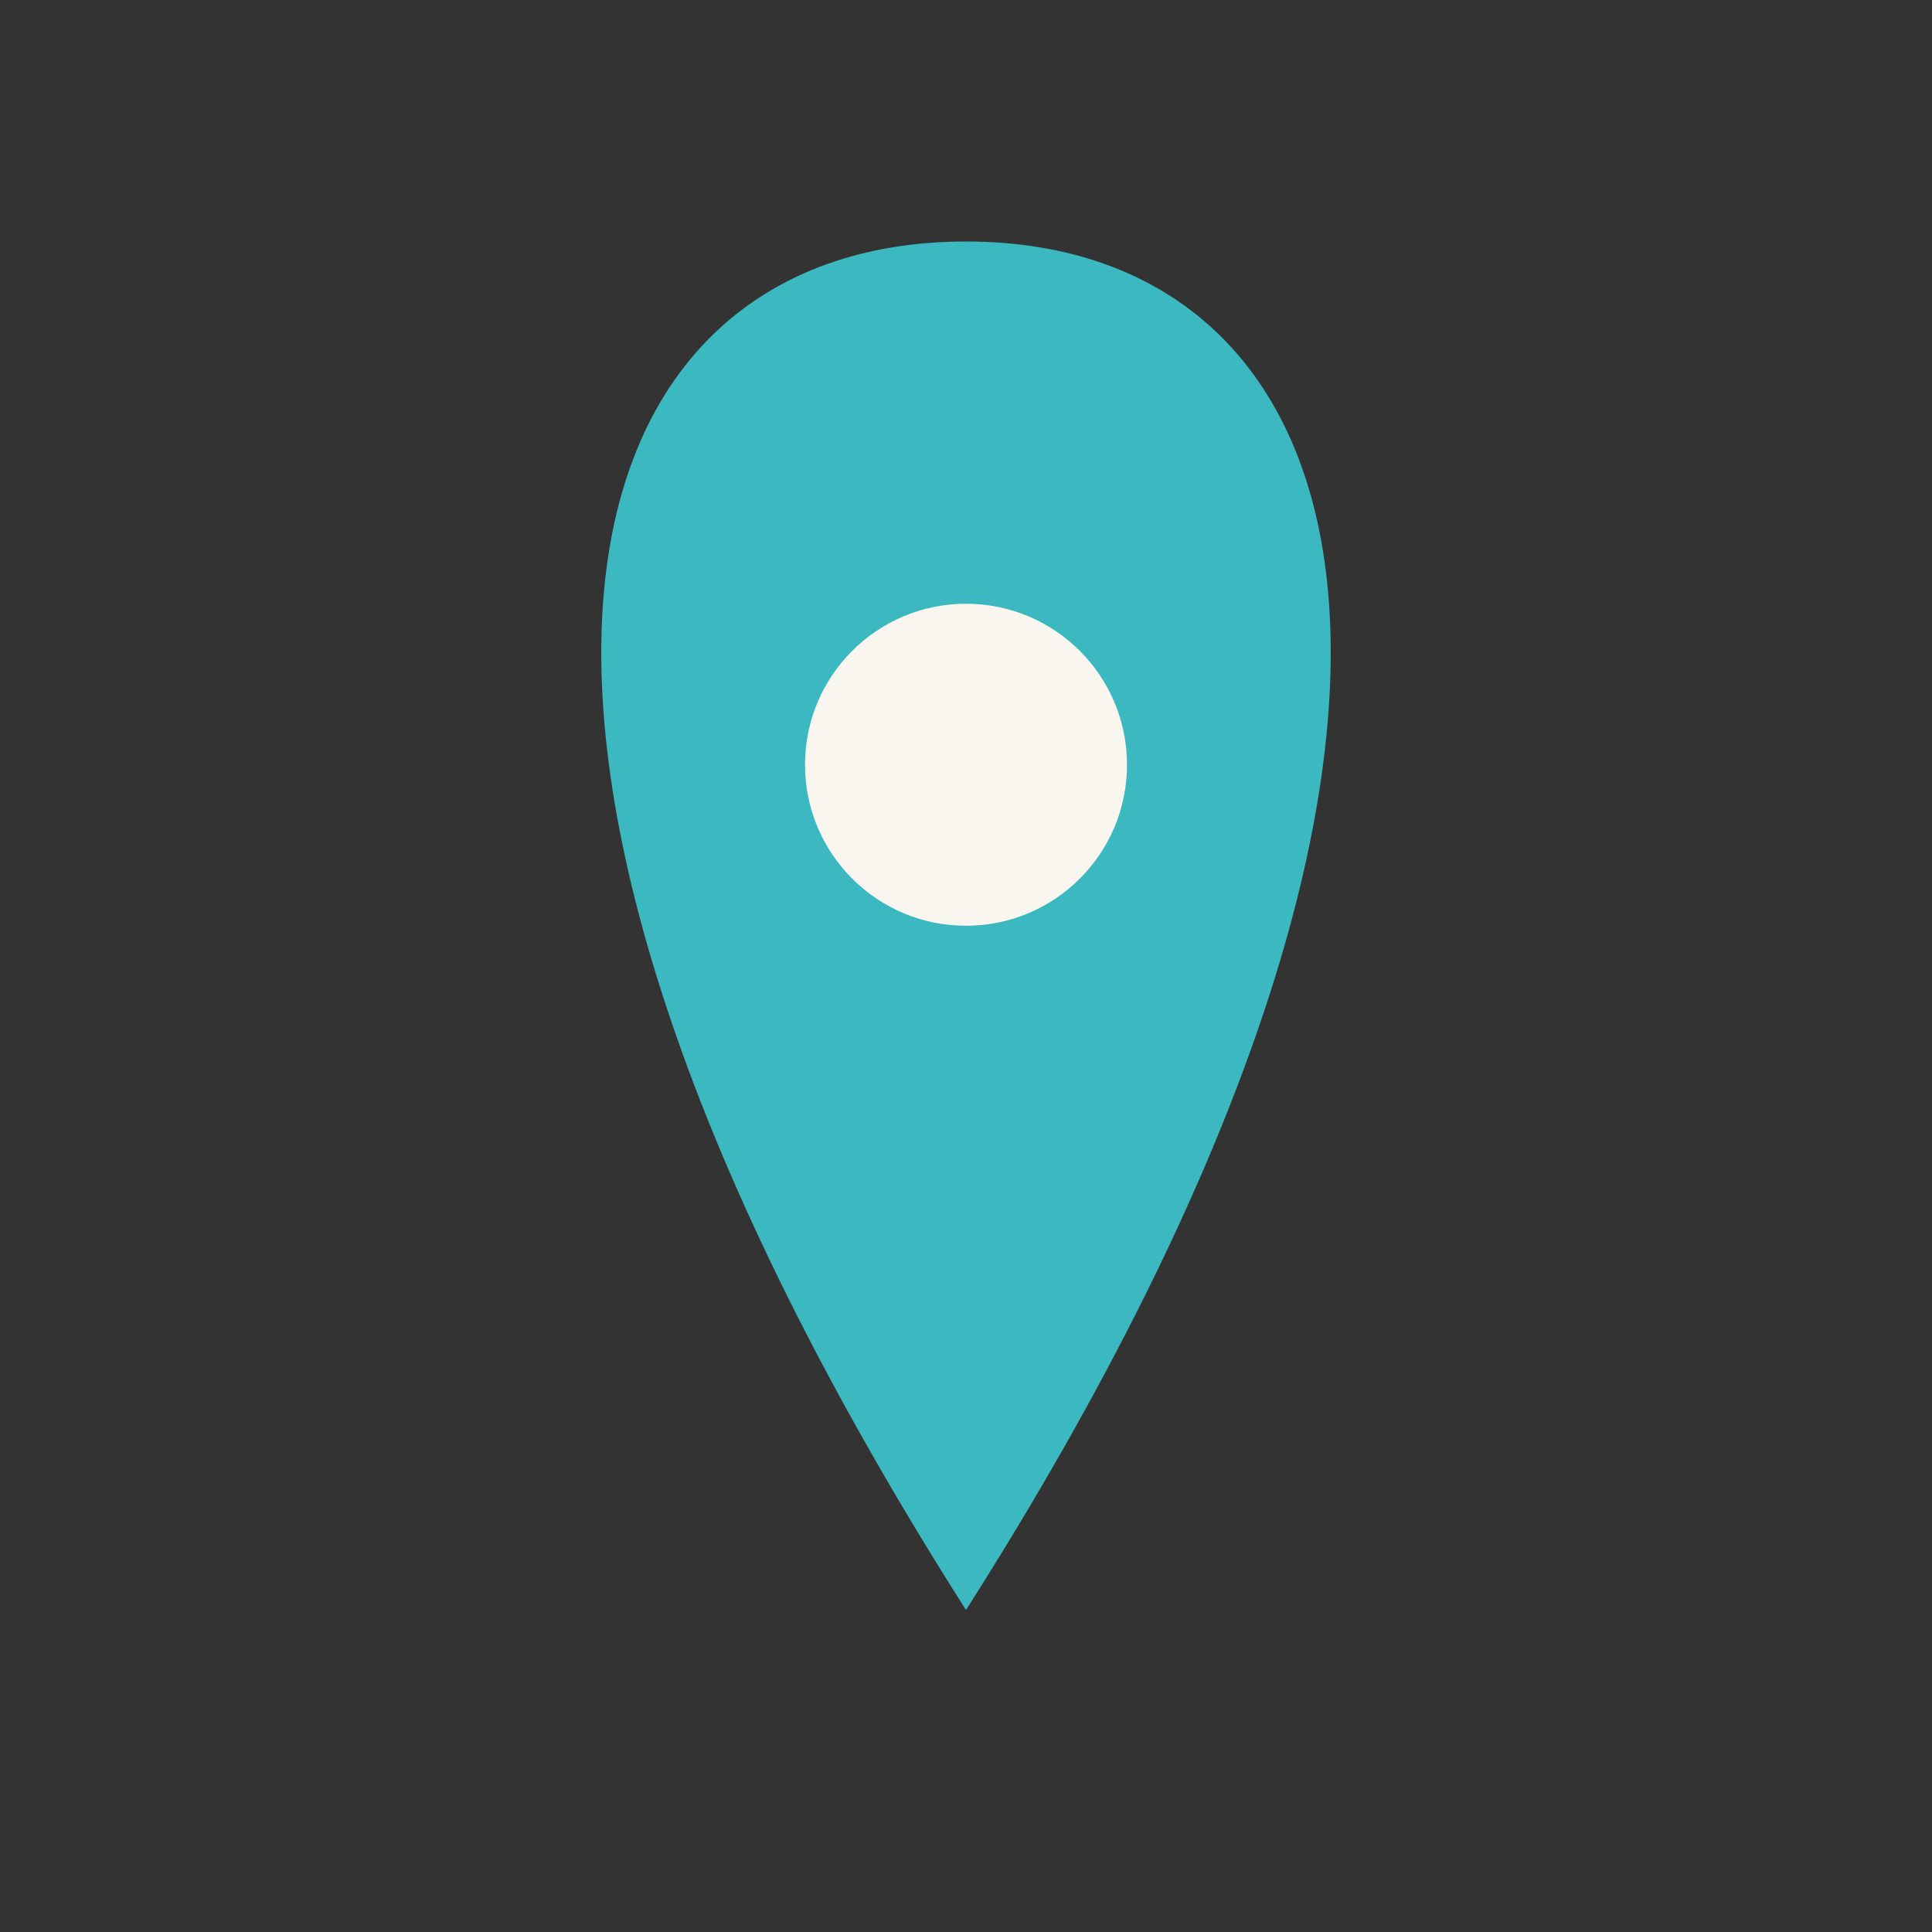 <?xml version="1.0" encoding="UTF-8"?>
<svg xmlns="http://www.w3.org/2000/svg" width="24" height="24" viewBox="0 0 24 24"><rect x="0" y="0" width="24" height="24" fill="#333333" stroke="none"/><path d="M12 3c5 0 7 6 0 17-7-11-5-17 0-17z" fill="#3CB8C0"/><circle cx="12" cy="9.5" r="2" fill="#F9F6EF"/></svg>